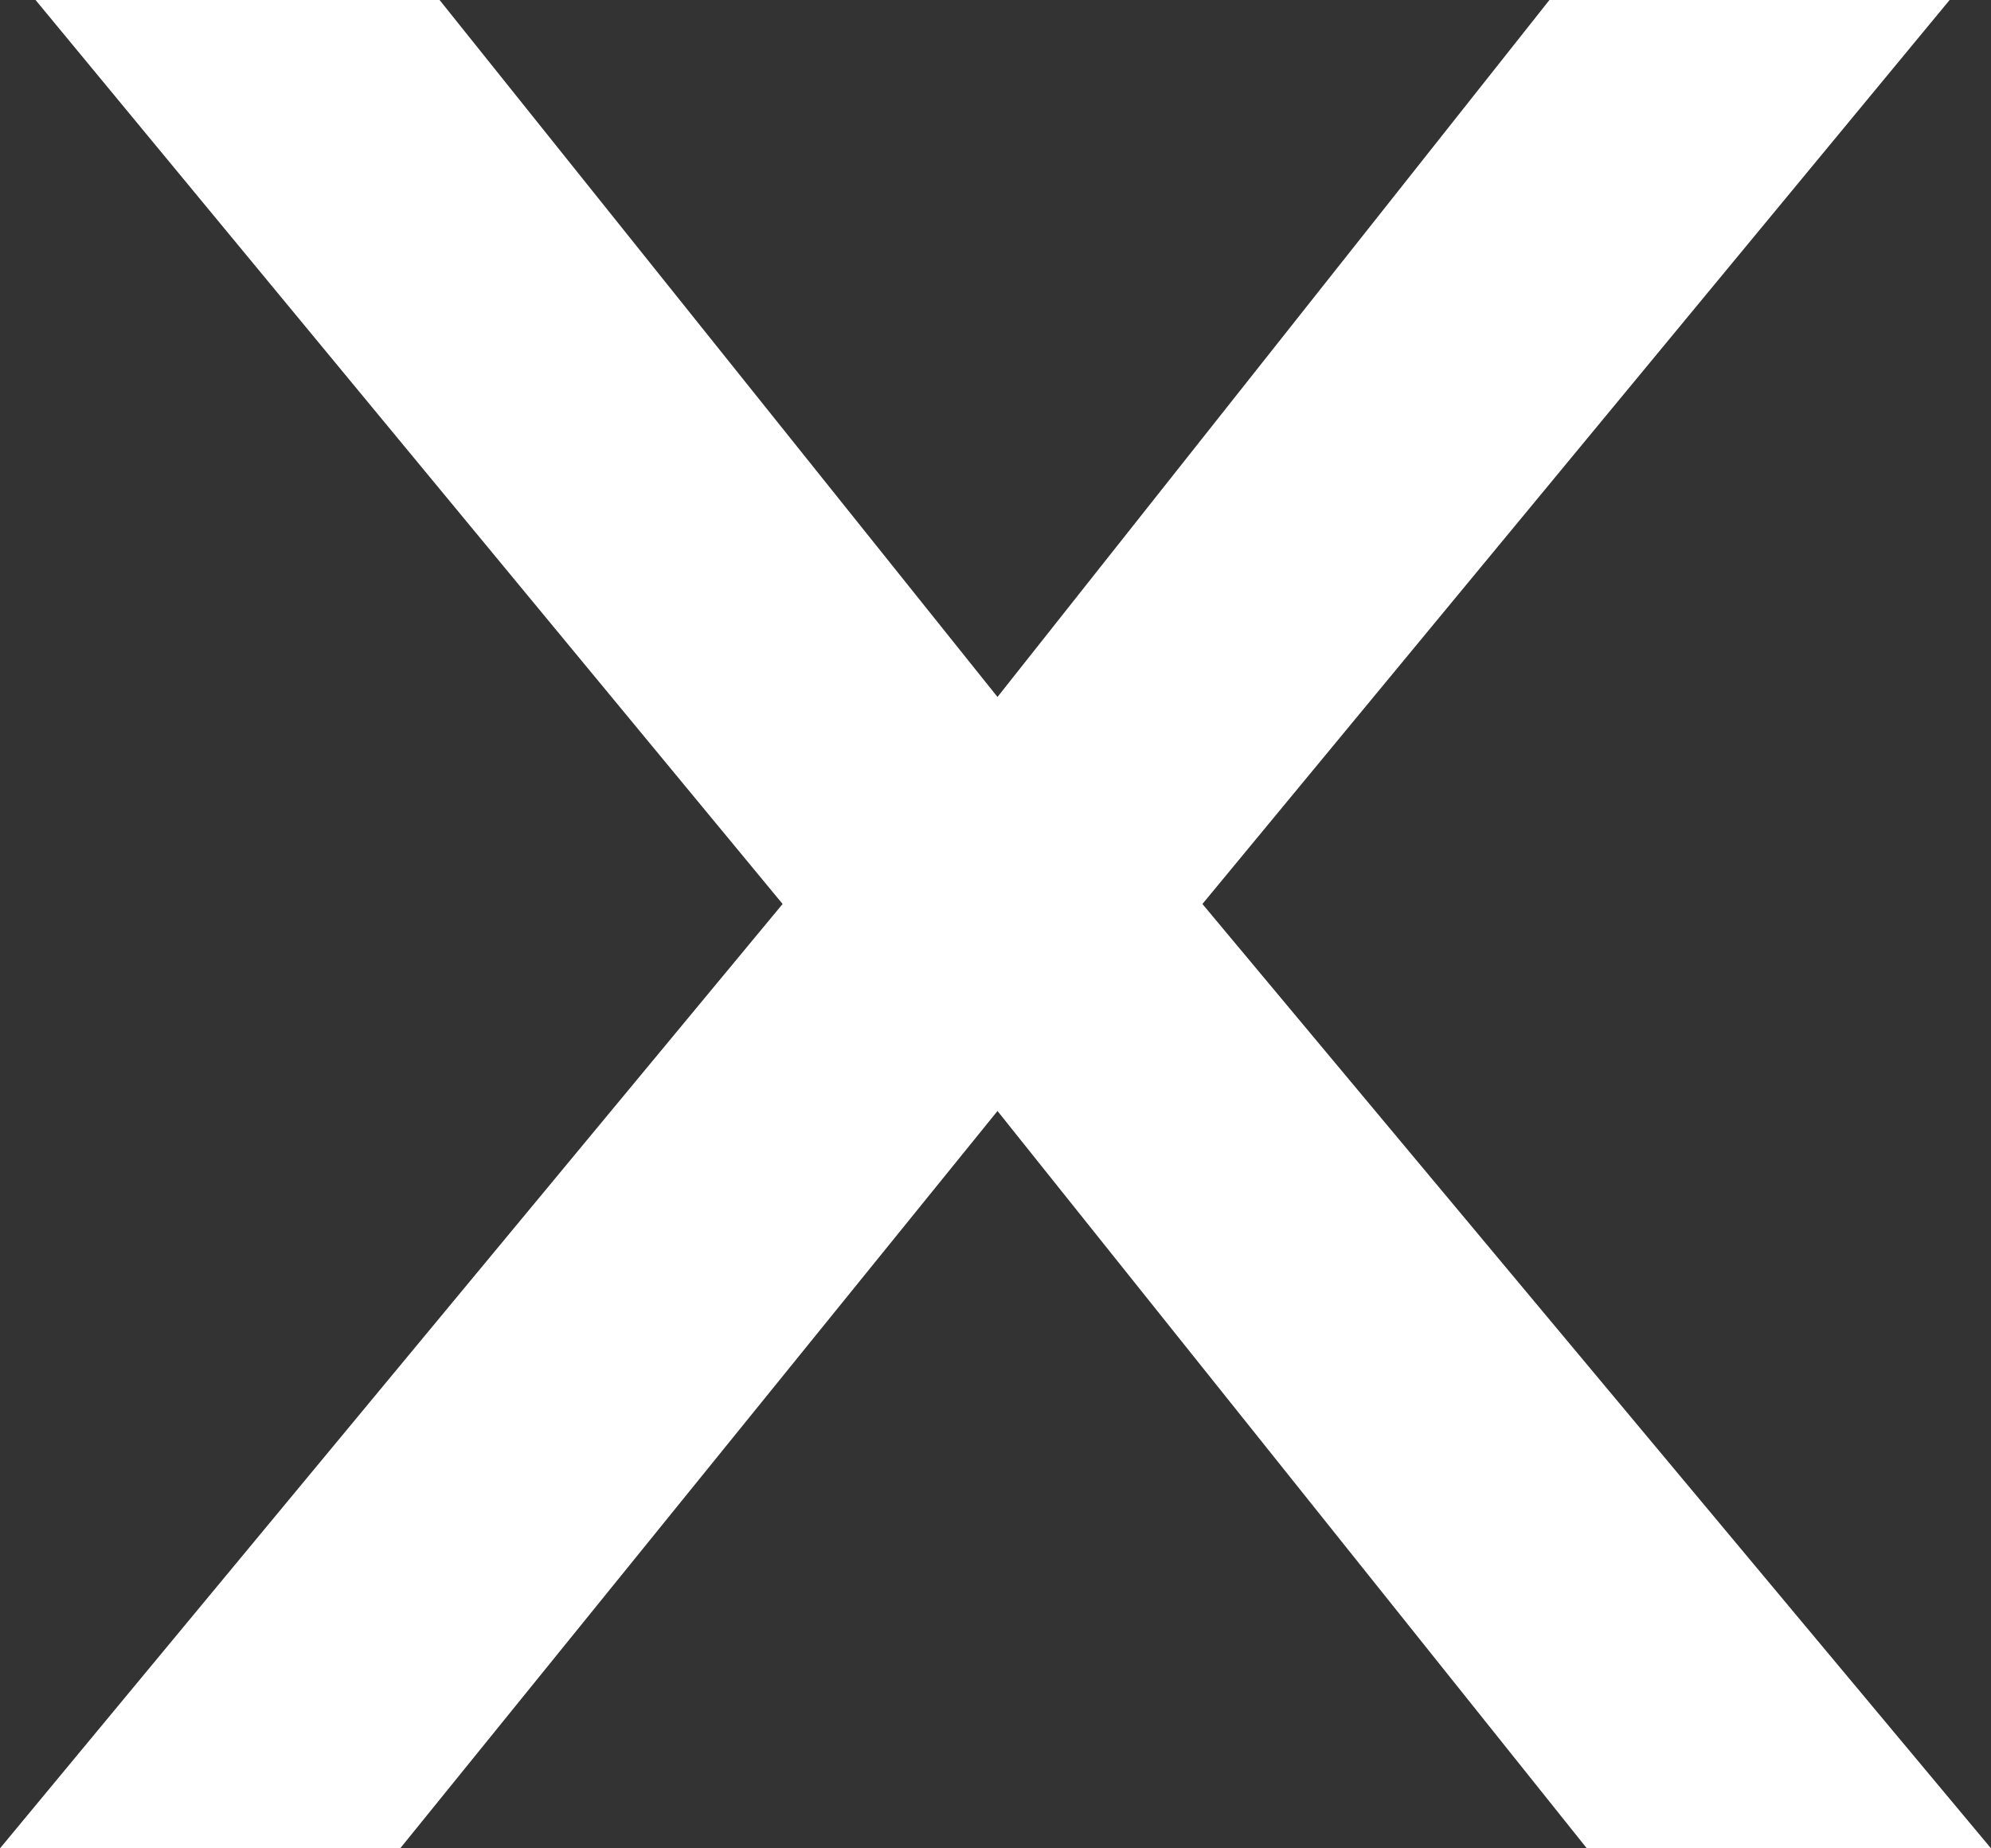 <svg width="14" height="13" viewBox="0 0 14 13" fill="none" xmlns="http://www.w3.org/2000/svg">
<rect x="0" y="0" width="14" height="13" fill="#333333" stroke="none"/>
<path d="M5.503 6.358L0.25 0H3.091L7.014 4.902L10.895 0H13.709L8.455 6.358L14 13H11.158L7.014 7.814L2.814 13H0L5.503 6.358Z" fill="white"/>
</svg>
